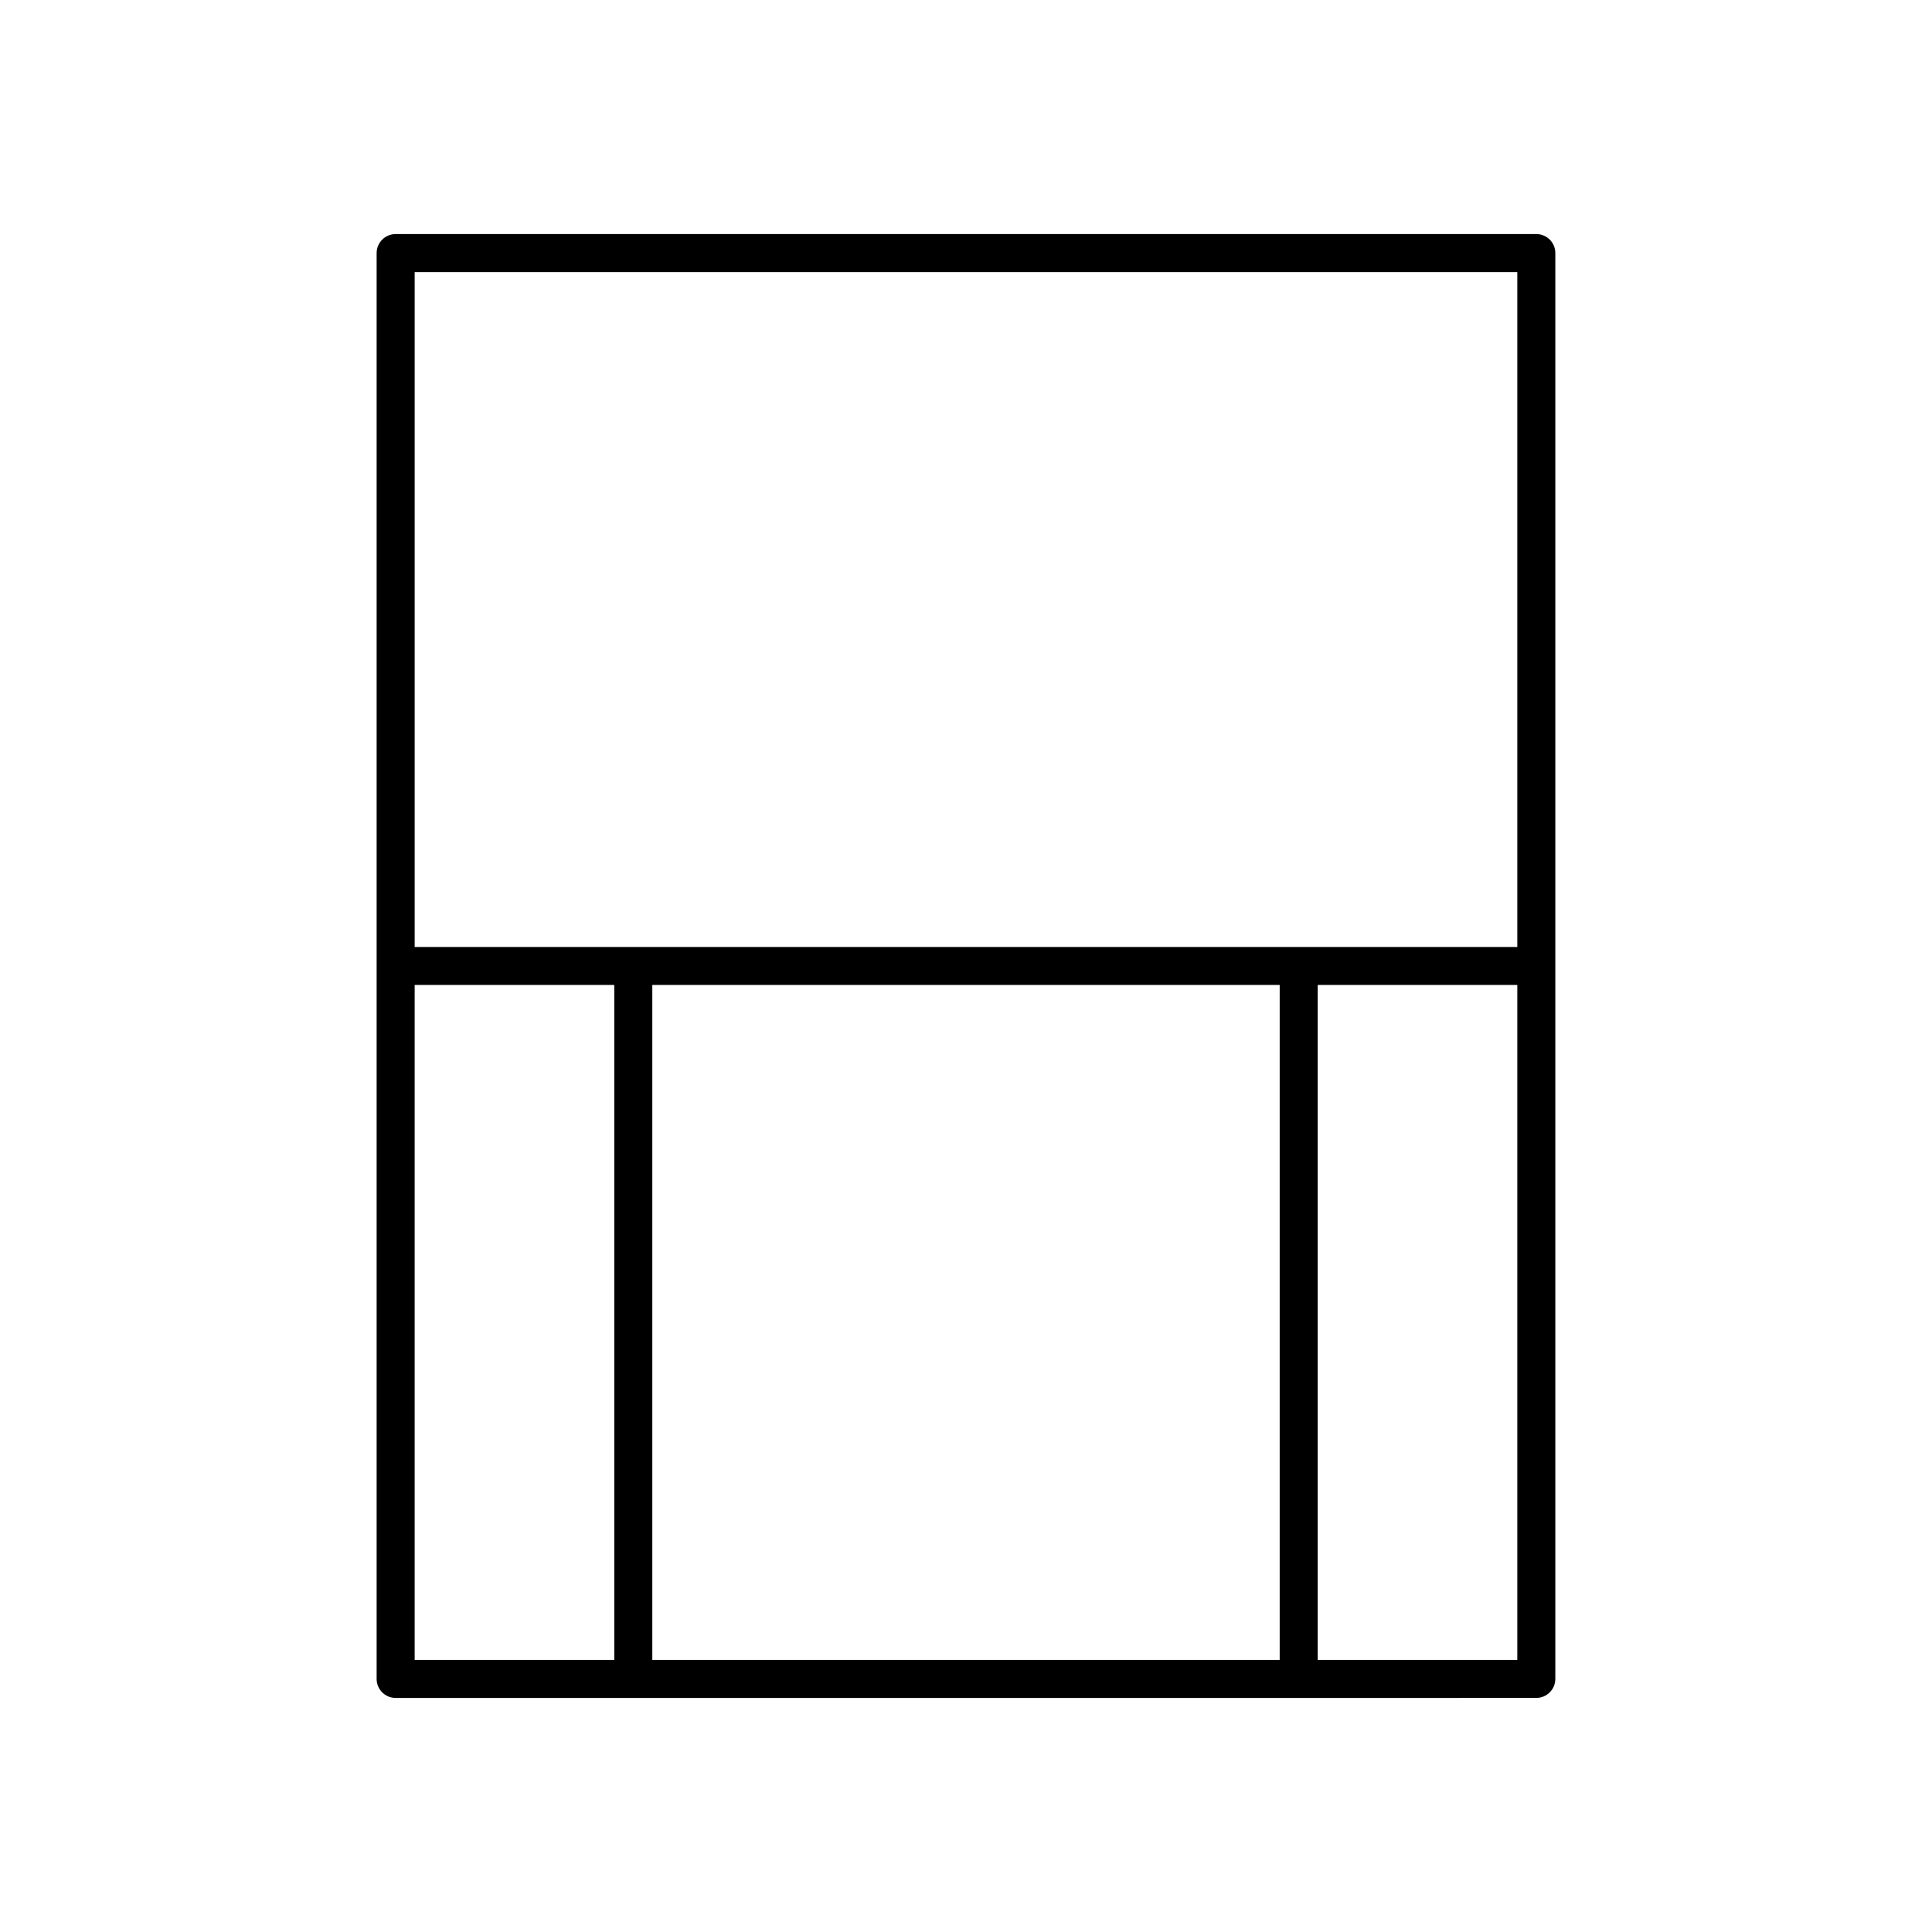 <?xml version="1.0" encoding="UTF-8"?>
<!-- Uploaded to: SVG Find, www.svgfind.com, Generator: SVG Find Mixer Tools -->
<svg fill="#000000" width="800px" height="800px" version="1.1" viewBox="144 144 512 512" xmlns="http://www.w3.org/2000/svg">
 <path d="m551.14 206.03h-302.29c-2.785 0-5.039 2.254-5.039 5.039v377.86c0 2.781 2.254 5.039 5.039 5.039h239.31l62.977-0.004c2.785 0 5.039-2.254 5.039-5.039v-377.86c0-2.781-2.254-5.039-5.039-5.039zm-244.35 377.86h-52.898v-178.86h52.898zm176.34 0h-166.26v-178.86h166.26zm62.973 0h-52.898v-178.86h52.898zm0-188.93h-292.21v-178.85h292.21z"/>
</svg>